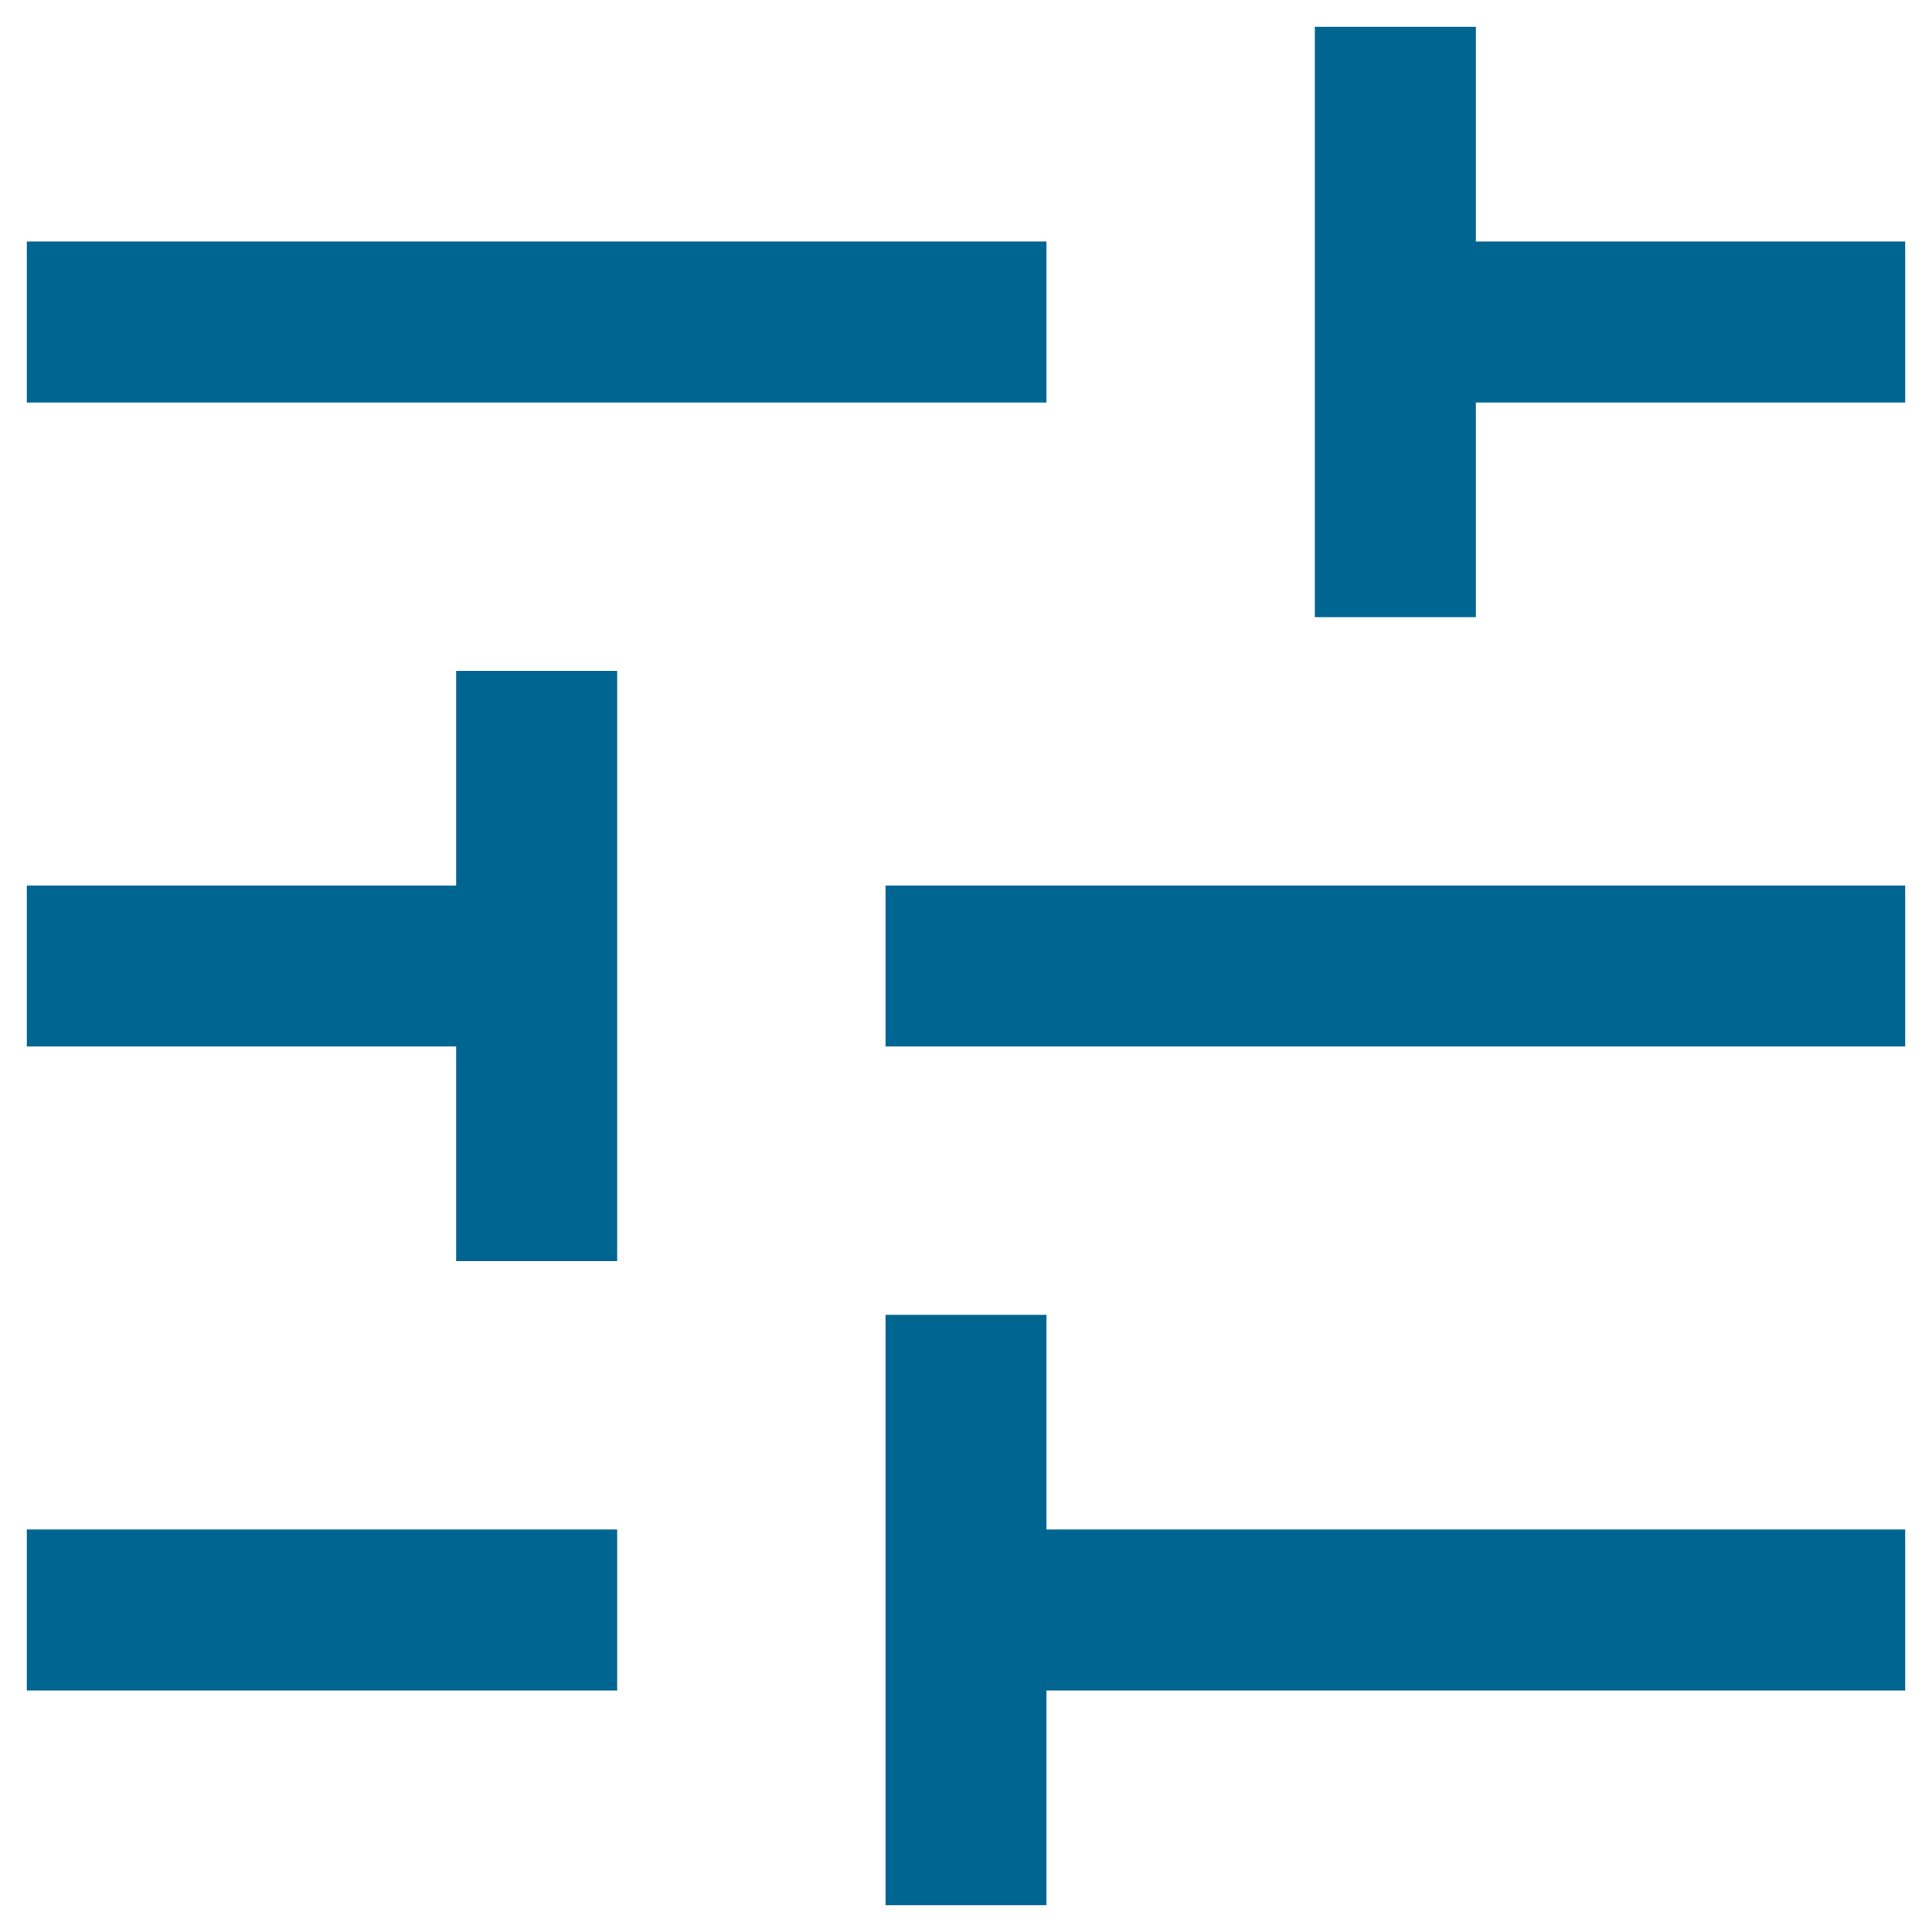 <svg width="18" height="18" viewBox="0 0 18 18" fill="none" xmlns="http://www.w3.org/2000/svg">
<path d="M8.25 17.75V12.25H9.75V14.25H17.75V15.75H9.75V17.75H8.25ZM0.25 15.75V14.25H5.75V15.75H0.25ZM4.25 11.75V9.75H0.25V8.25H4.25V6.25H5.75V11.75H4.25ZM8.25 9.75V8.25H17.75V9.75H8.25ZM12.25 5.75V0.25H13.75V2.25H17.75V3.75H13.75V5.75H12.25ZM0.25 3.75V2.25H9.75V3.75H0.25Z" fill="#006691"/>
</svg>
